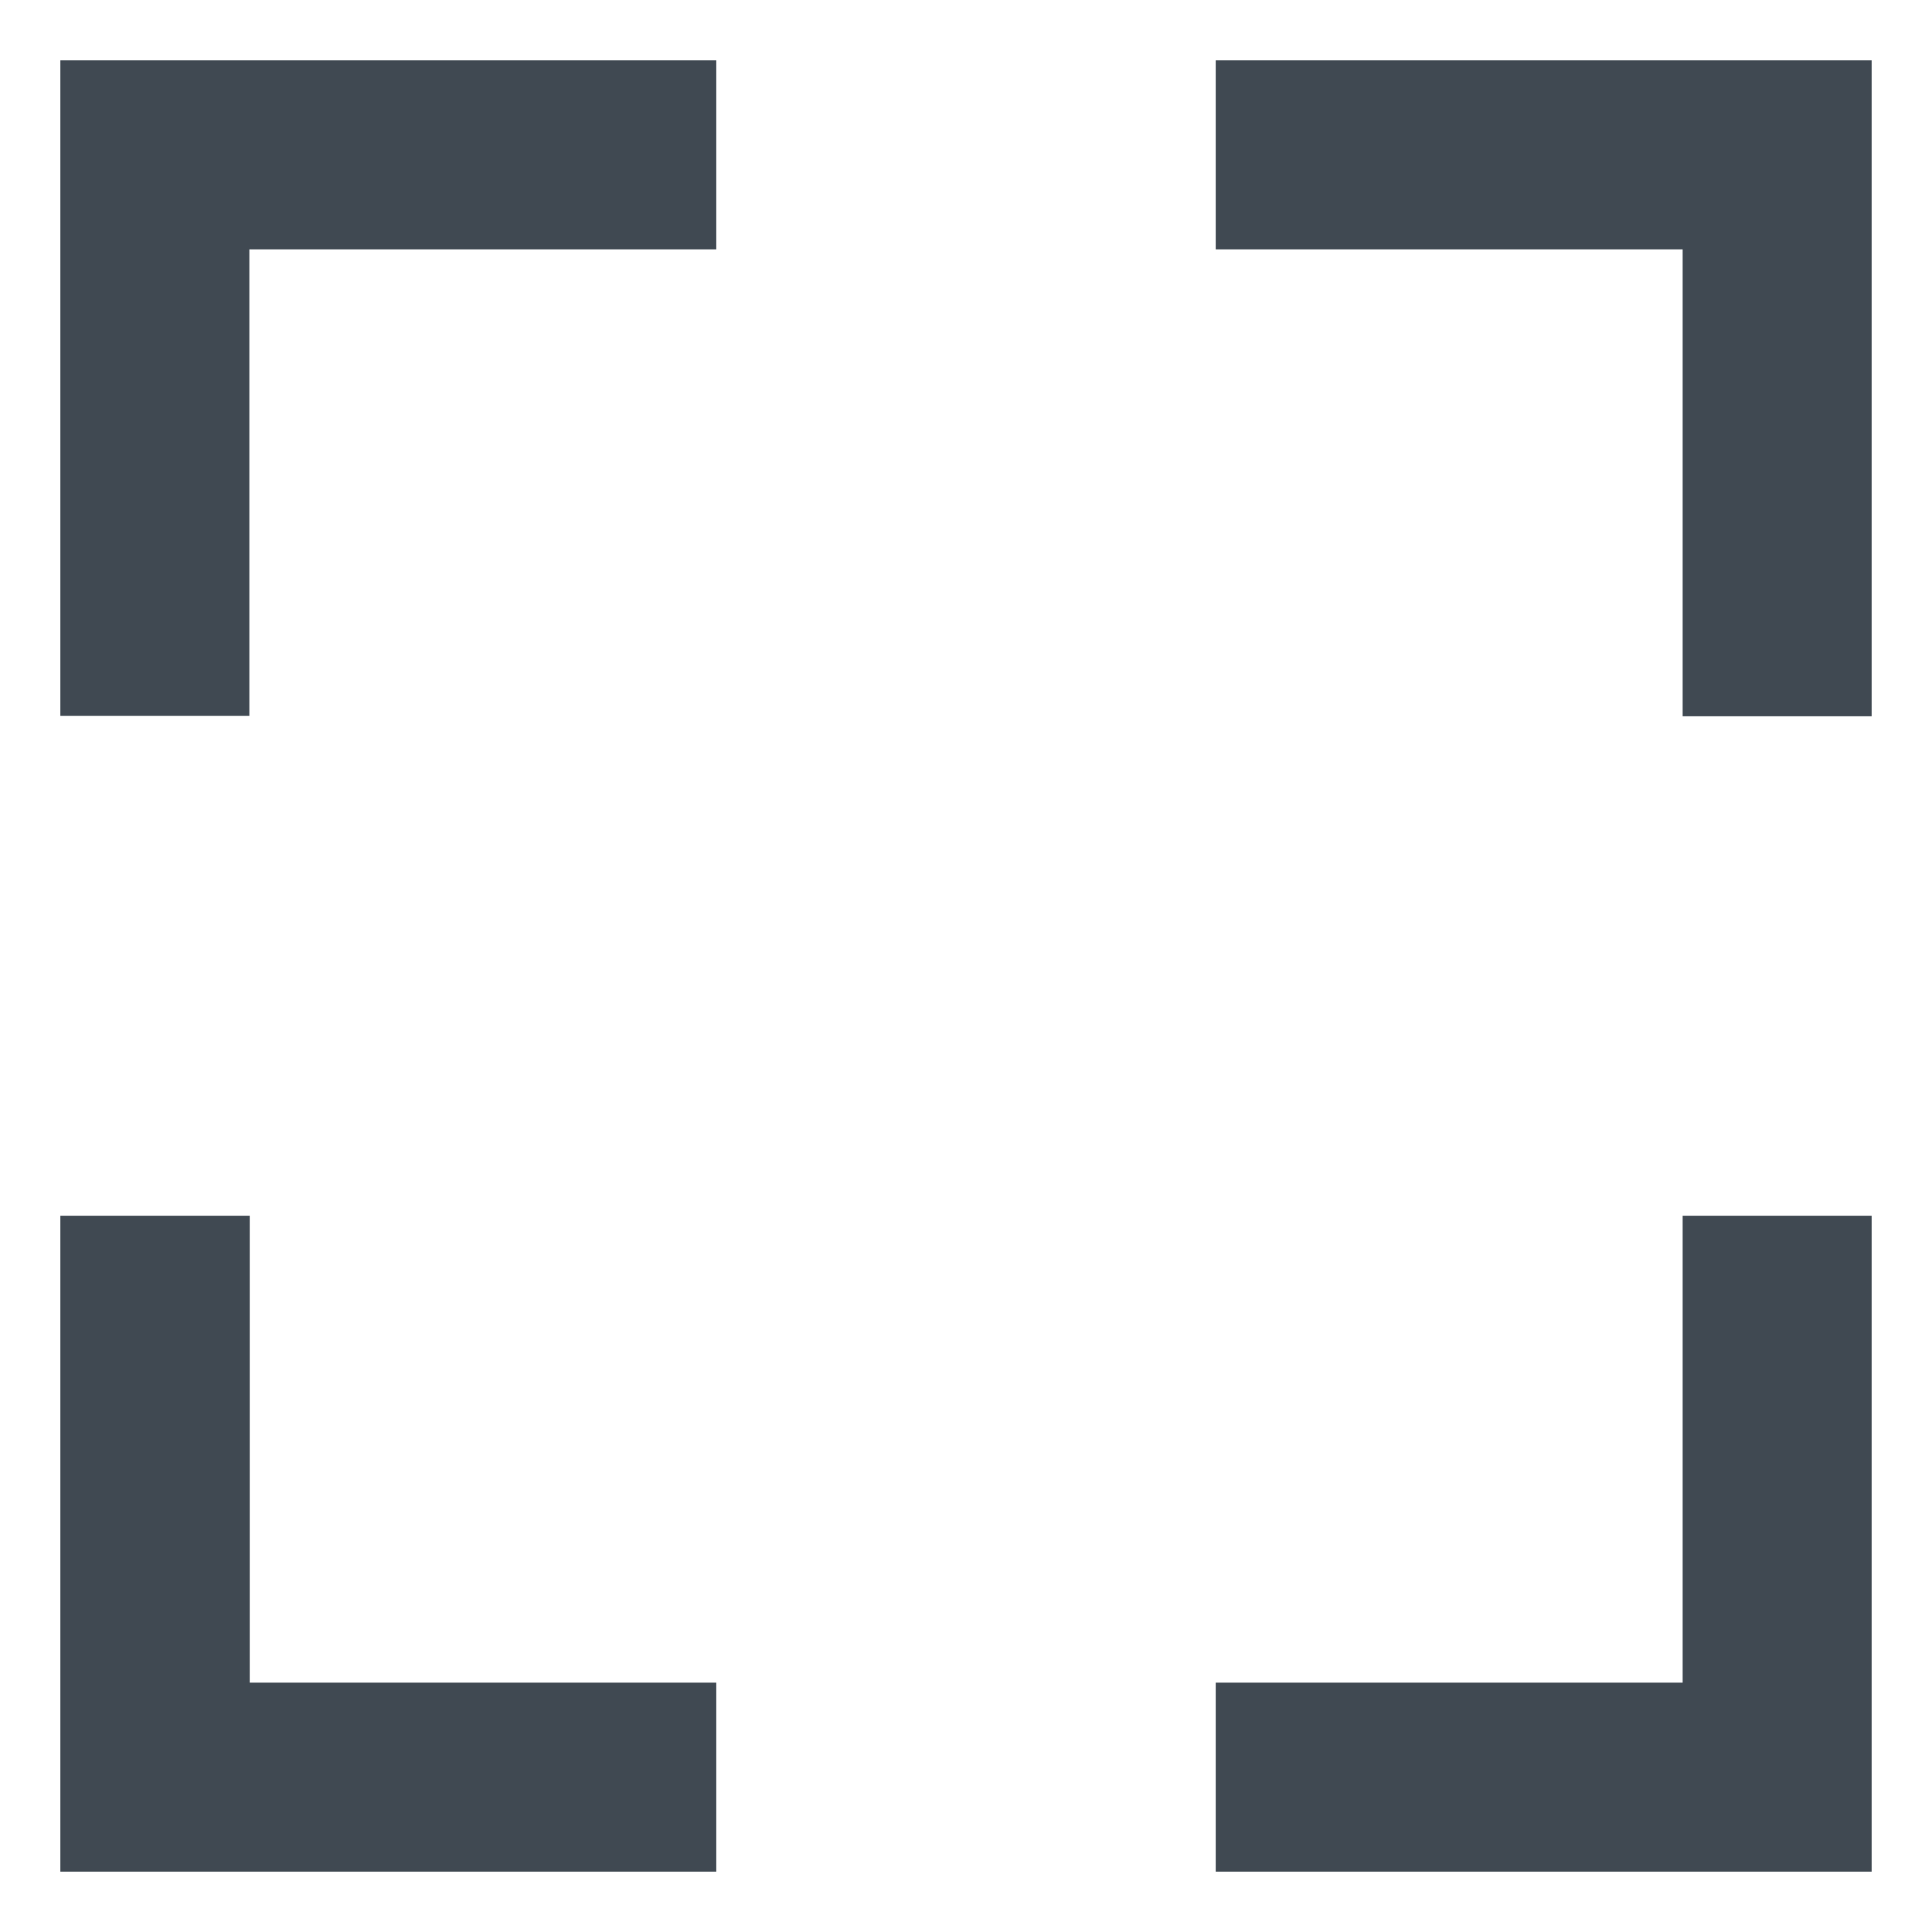 <svg xmlns="http://www.w3.org/2000/svg" viewBox="0 0 96 96" width="96" height="96"><defs><style>.cls-1{fill:#404952;}.cls-2{fill:none;}</style></defs><g id="page_frame"><rect class="cls-2" width="96" height="96"/></g><g id="Layer_1"><polygon class="cls-1" points="4.3 3 35.59 3 35.59 12.39 12.39 12.39 12.39 35.57 3 35.57 3 3 4.3 3"/><polygon class="cls-1" points="12.41 60.41 12.41 83.61 35.59 83.61 35.59 93 3 93 3 60.41 12.39 60.41 12.41 60.41"/><polygon class="cls-1" points="60.41 3 93 3 93 35.59 83.61 35.59 83.61 12.39 60.41 12.39 60.41 3 60.41 3"/><polygon class="cls-1" points="93 60.41 93 93 60.41 93 60.41 83.61 83.61 83.61 83.61 60.41 93 60.41"/></g></svg>